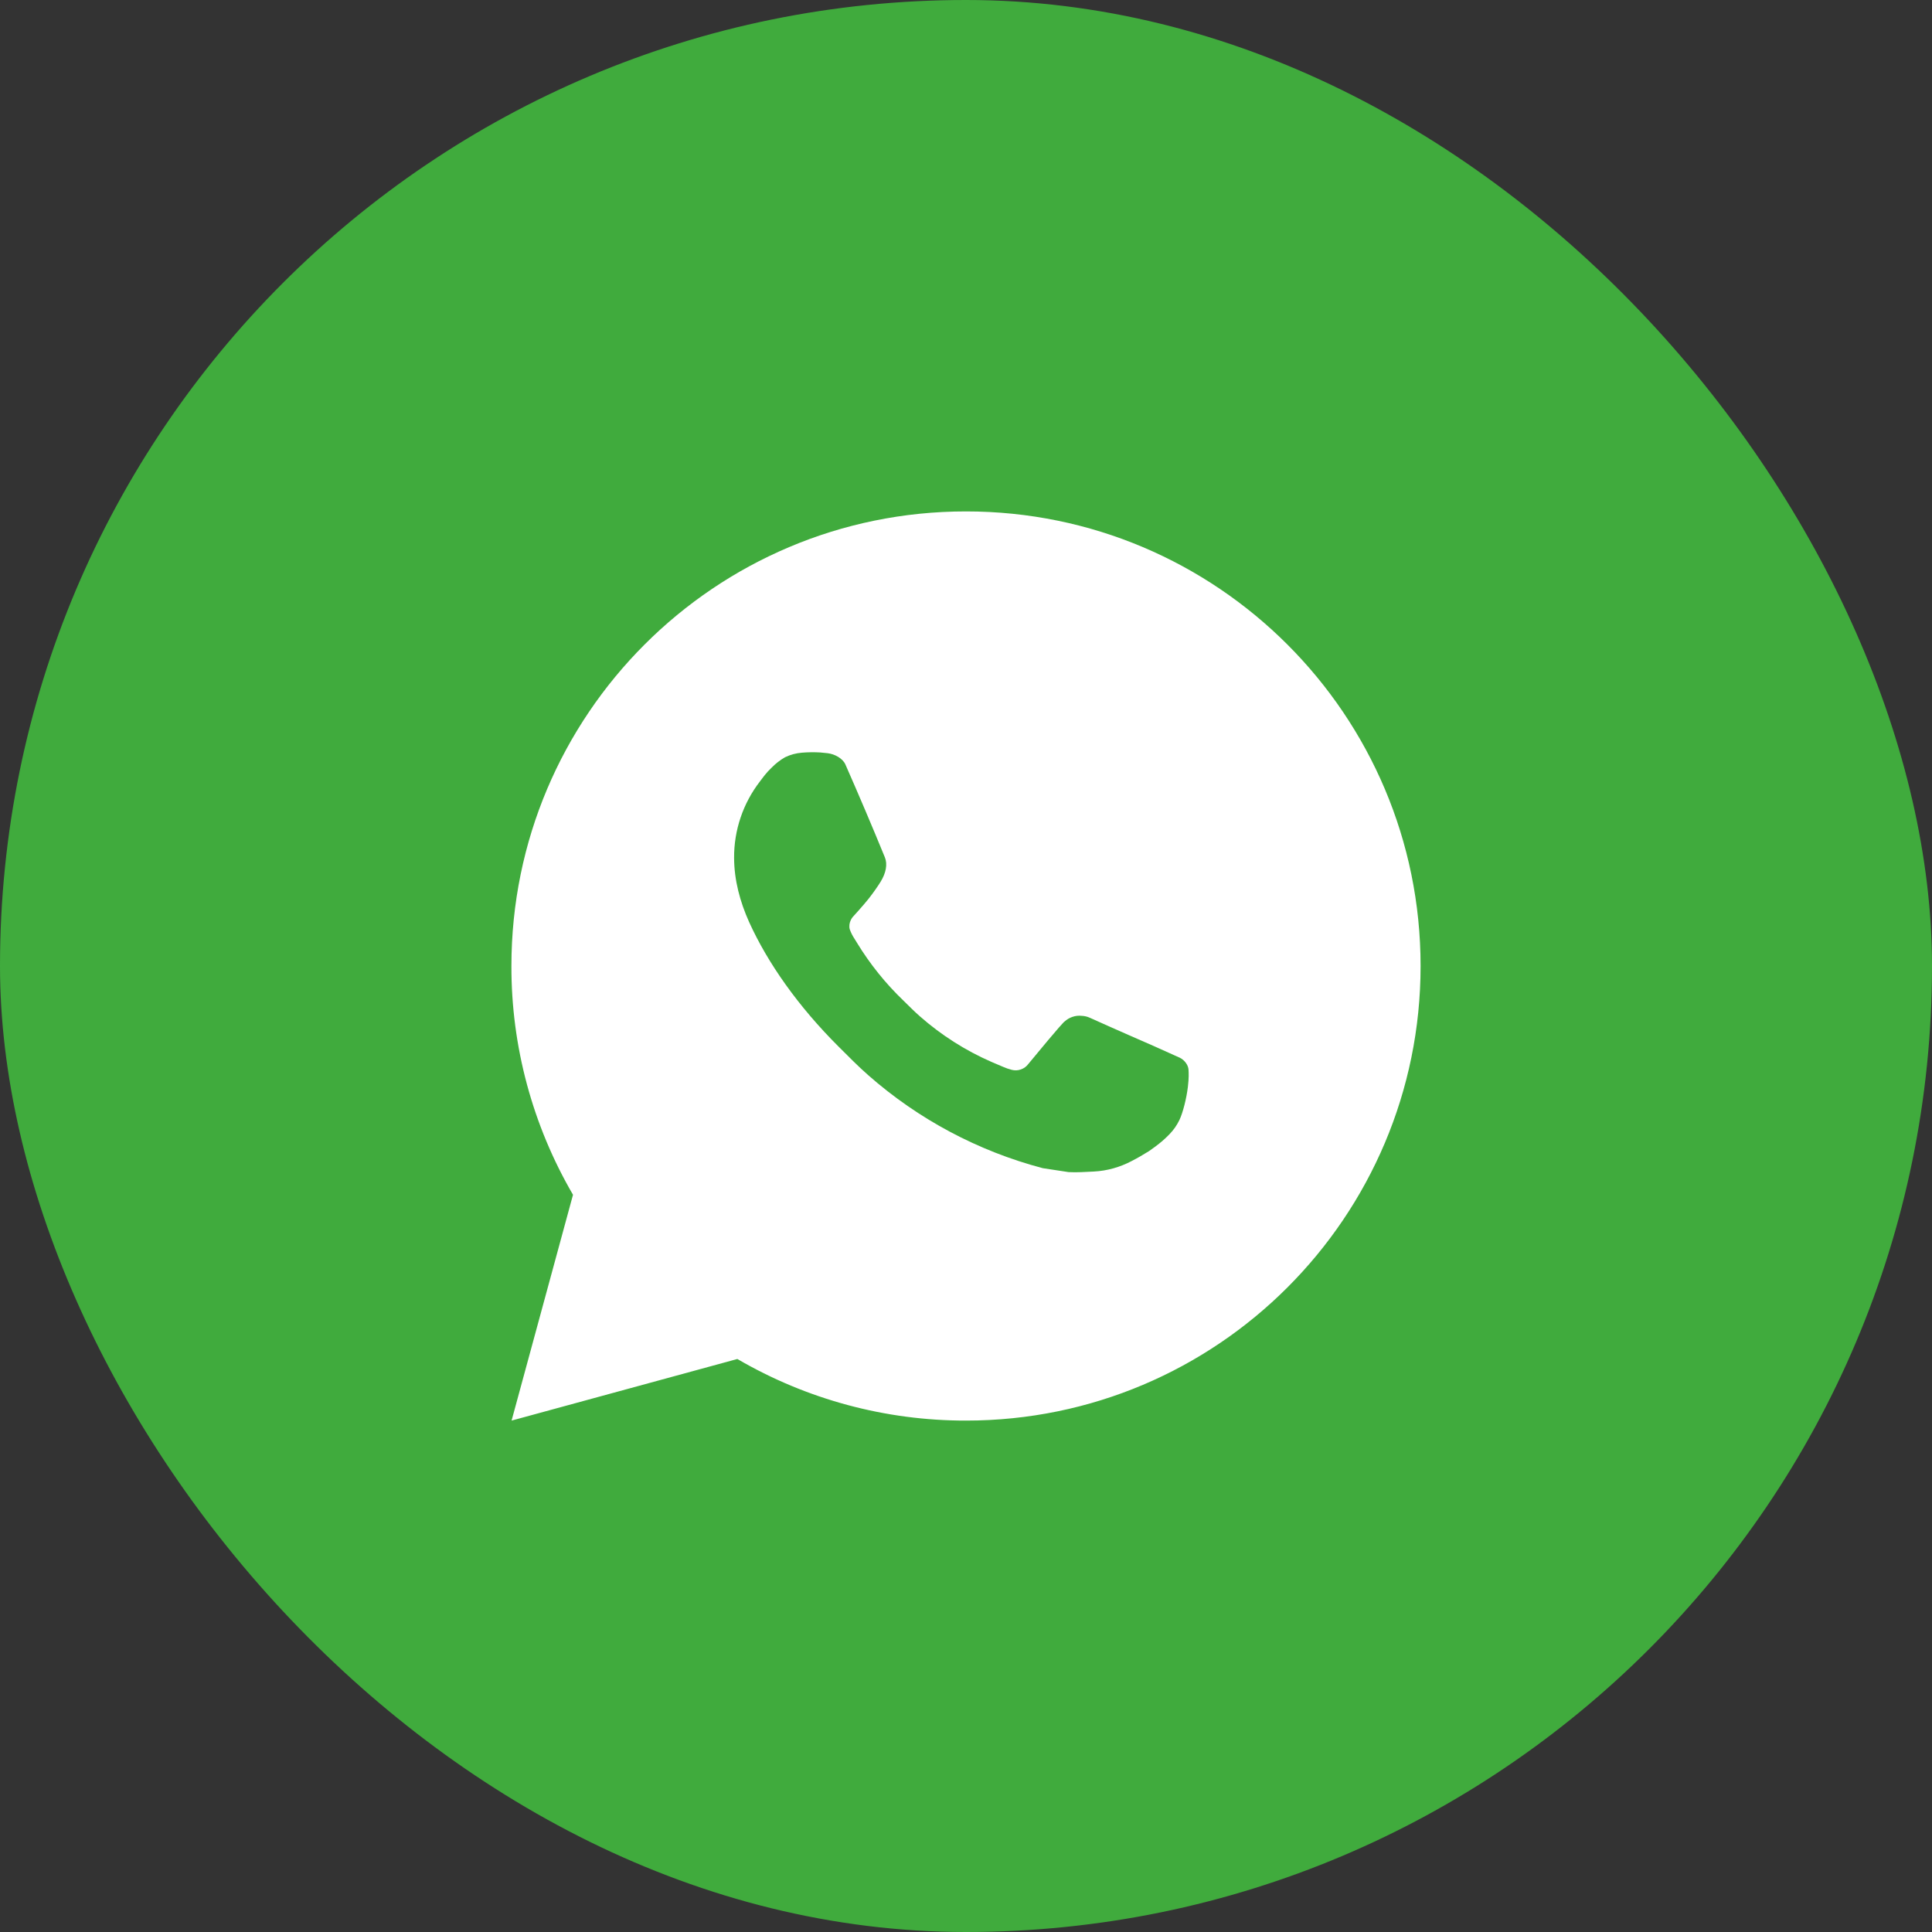 <?xml version="1.0" encoding="UTF-8"?> <svg xmlns="http://www.w3.org/2000/svg" width="34" height="34" viewBox="0 0 34 34" fill="none"><rect x="0" y="0" width="34" height="34" fill="#333333" stroke="none"/><rect width="34" height="34" rx="17" fill="#40AB3D"></rect><path d="M17 9C21.418 9 25 12.582 25 17C25 21.418 21.418 25 17 25C15.586 25.002 14.197 24.628 12.976 23.916L9.003 25L10.084 21.026C9.372 19.804 8.997 18.414 9 17C9 12.582 12.581 9 17 9ZM14.273 13.24L14.113 13.246C14.01 13.254 13.909 13.281 13.816 13.326C13.729 13.376 13.65 13.437 13.58 13.509C13.484 13.599 13.43 13.678 13.372 13.754C13.076 14.138 12.916 14.611 12.919 15.096C12.92 15.488 13.023 15.87 13.183 16.226C13.51 16.948 14.048 17.712 14.759 18.42C14.93 18.59 15.098 18.762 15.279 18.921C16.162 19.698 17.213 20.258 18.351 20.558L18.805 20.627C18.953 20.635 19.101 20.624 19.25 20.617C19.483 20.605 19.71 20.541 19.916 20.432C20.021 20.378 20.123 20.319 20.223 20.256C20.223 20.256 20.257 20.233 20.323 20.184C20.431 20.104 20.497 20.047 20.587 19.954C20.654 19.884 20.71 19.804 20.755 19.712C20.817 19.582 20.88 19.333 20.905 19.126C20.924 18.967 20.919 18.881 20.916 18.827C20.913 18.742 20.842 18.653 20.764 18.615L20.299 18.406C20.299 18.406 19.603 18.103 19.177 17.91C19.133 17.89 19.085 17.879 19.036 17.877C18.982 17.871 18.926 17.877 18.874 17.895C18.822 17.912 18.774 17.941 18.734 17.978C18.73 17.977 18.676 18.022 18.098 18.723C18.065 18.768 18.019 18.802 17.967 18.82C17.914 18.839 17.857 18.841 17.804 18.827C17.751 18.813 17.7 18.796 17.651 18.774C17.552 18.733 17.517 18.717 17.449 18.688C16.99 18.488 16.565 18.217 16.189 17.886C16.088 17.798 15.995 17.702 15.899 17.609C15.584 17.307 15.31 16.966 15.083 16.594L15.036 16.518C15.002 16.467 14.975 16.412 14.954 16.354C14.924 16.237 15.003 16.142 15.003 16.142C15.003 16.142 15.197 15.93 15.288 15.814C15.376 15.702 15.45 15.594 15.498 15.516C15.592 15.364 15.622 15.208 15.572 15.087C15.348 14.54 15.117 13.996 14.878 13.454C14.831 13.347 14.691 13.27 14.564 13.255C14.52 13.25 14.477 13.246 14.434 13.242C14.327 13.236 14.219 13.237 14.112 13.246L14.273 13.24Z" fill="white"></path></svg> 